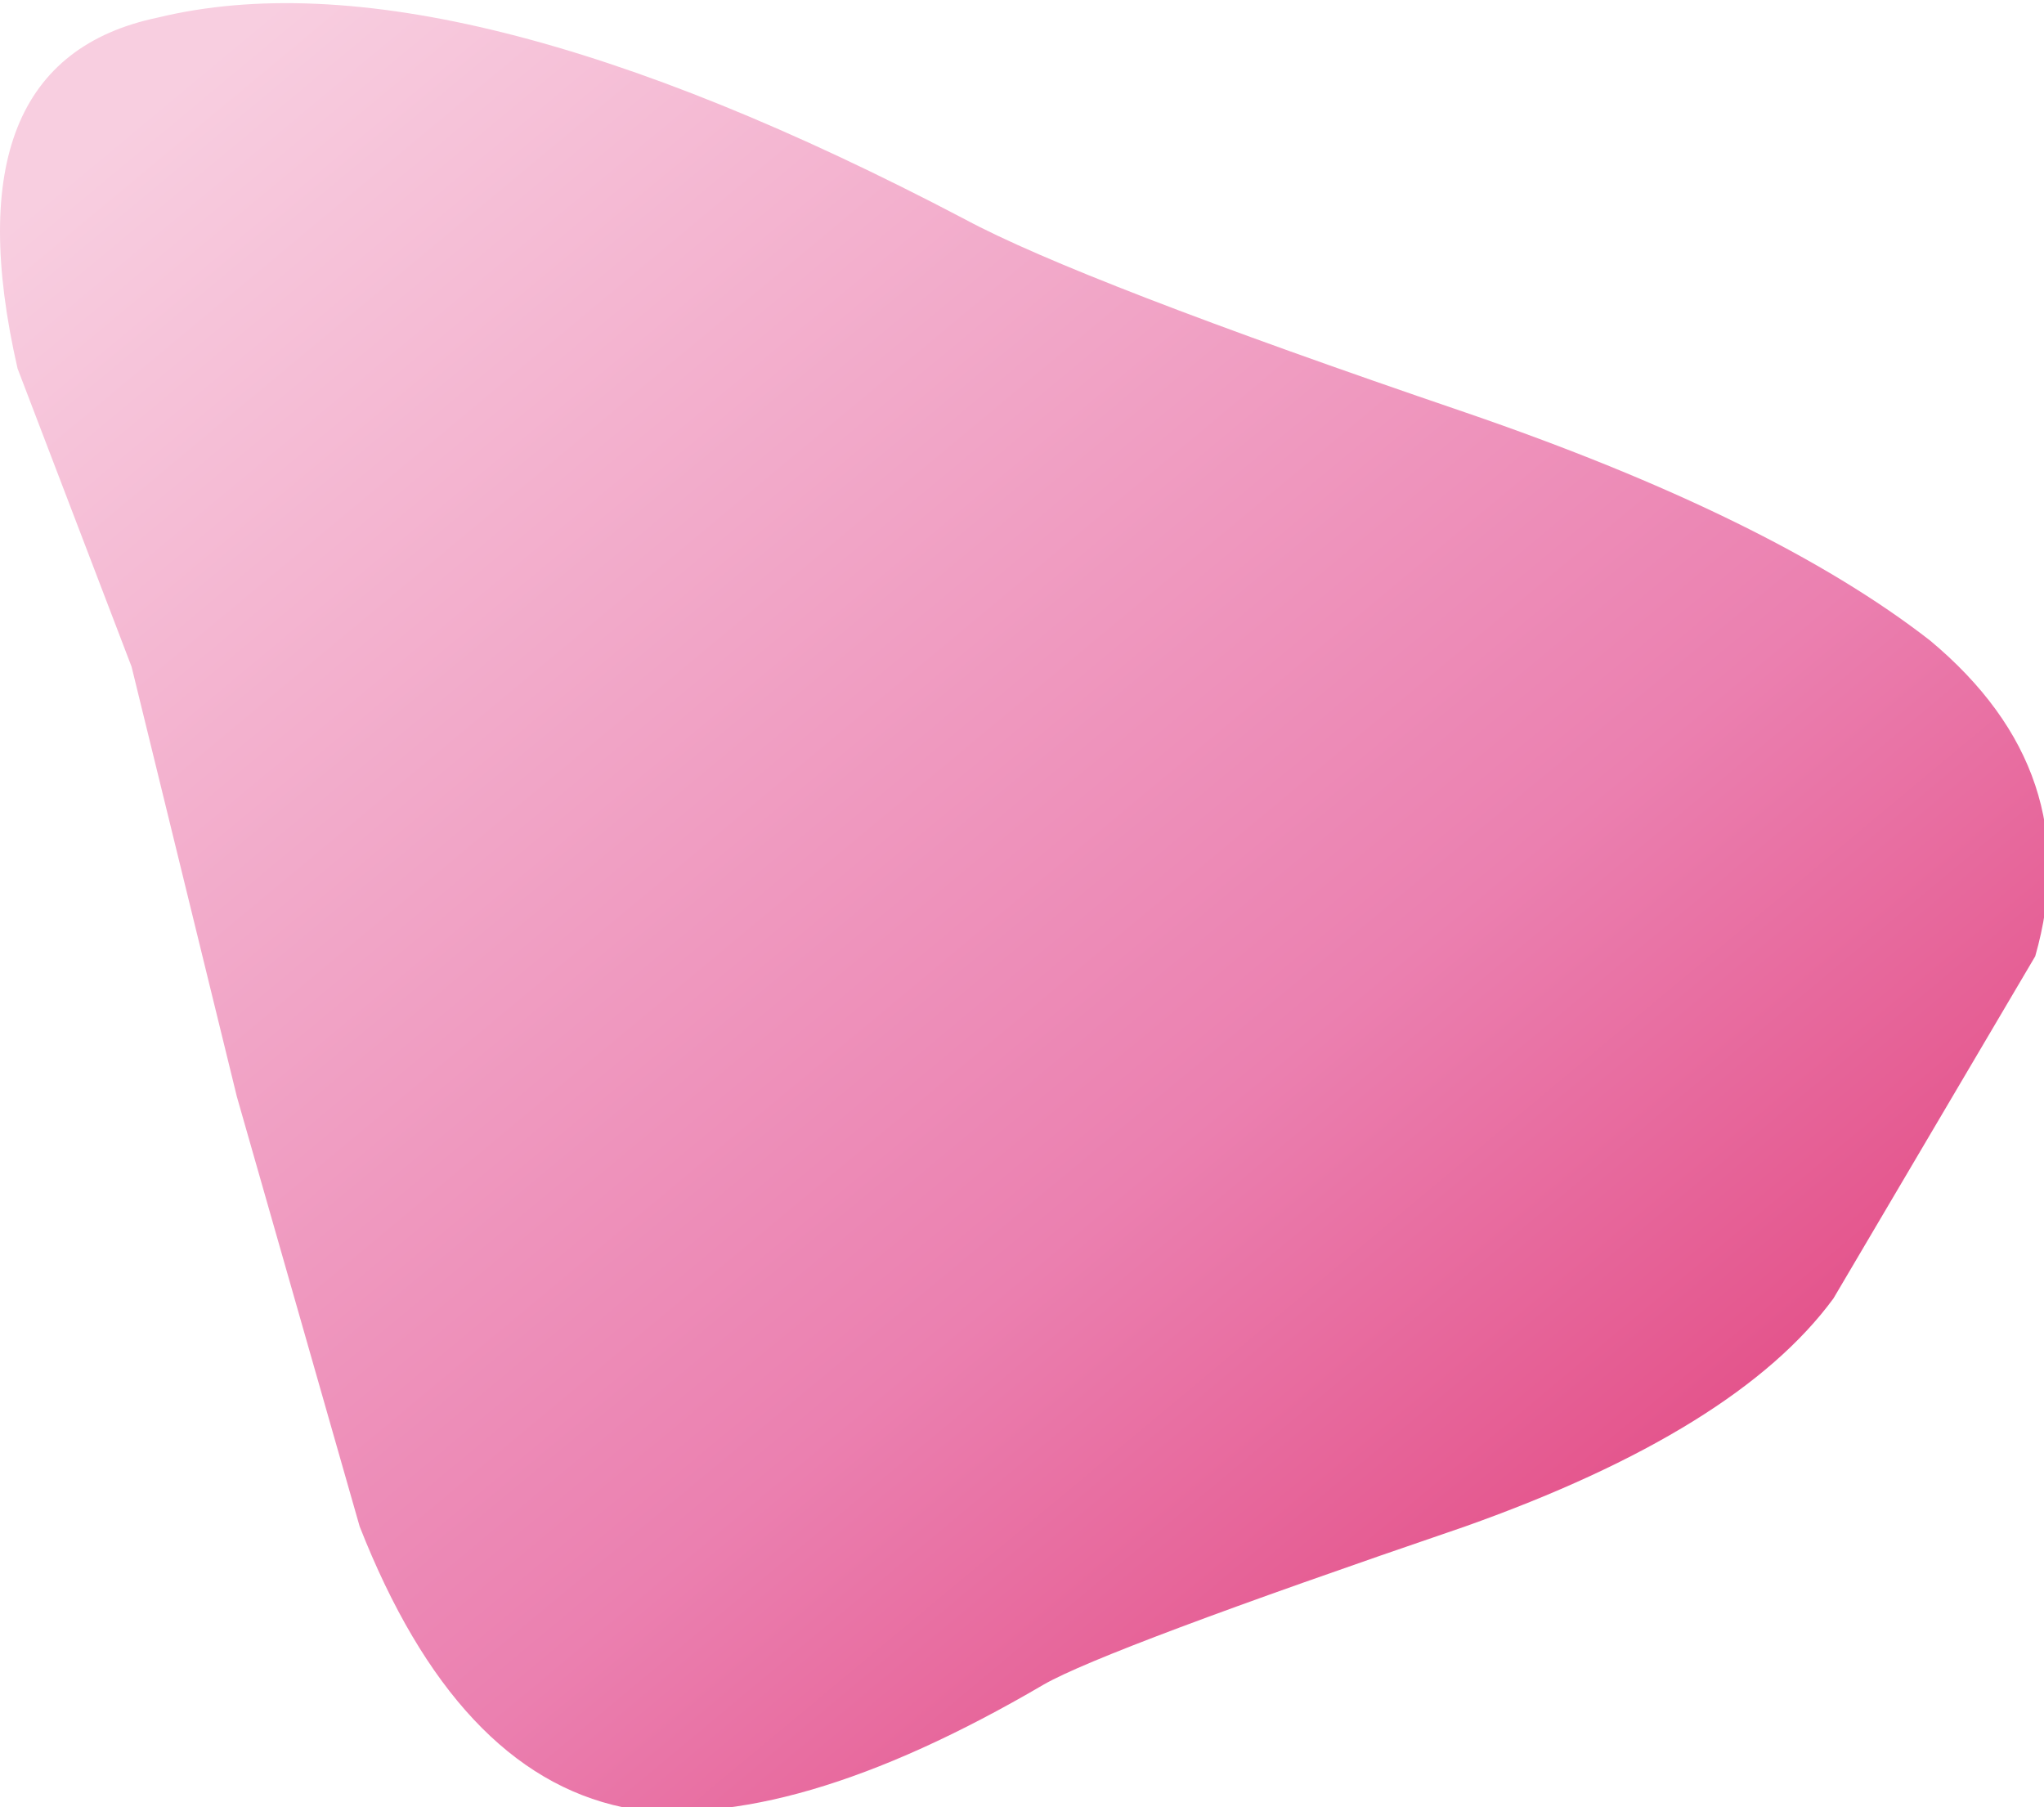 <?xml version="1.0" encoding="UTF-8" standalone="no"?>
<svg xmlns:xlink="http://www.w3.org/1999/xlink" height="10.3px" width="11.65px" xmlns="http://www.w3.org/2000/svg">
  <g transform="matrix(1.0, 0.0, 0.0, 1.0, -265.0, -388.5)">
    <path d="M265.9 388.6 Q267.55 388.2 270.5 389.75 271.15 390.1 273.35 390.85 275.1 391.45 276.0 392.15 276.9 392.9 276.6 393.95 L275.45 395.9 Q274.9 396.65 273.35 397.2 271.3 397.9 270.95 398.1 269.5 398.95 268.55 398.8 267.6 398.6 267.05 397.2 L266.35 394.75 265.75 392.3 265.1 390.6 Q264.7 388.85 265.9 388.6" fill="url(#gradient0)" fill-rule="evenodd" stroke="none"/>
  </g>
  <defs>
    <linearGradient gradientTransform="matrix(0.005, 0.006, -0.006, 0.005, 270.4, 393.65)" gradientUnits="userSpaceOnUse" id="gradient0" spreadMethod="pad" x1="-819.2" x2="819.2">
      <stop offset="0.0" stop-color="#f8cee0"/>
      <stop offset="0.647" stop-color="#eb80b0"/>
      <stop offset="1.0" stop-color="#e1427d"/>
    </linearGradient>
  </defs>
</svg>
